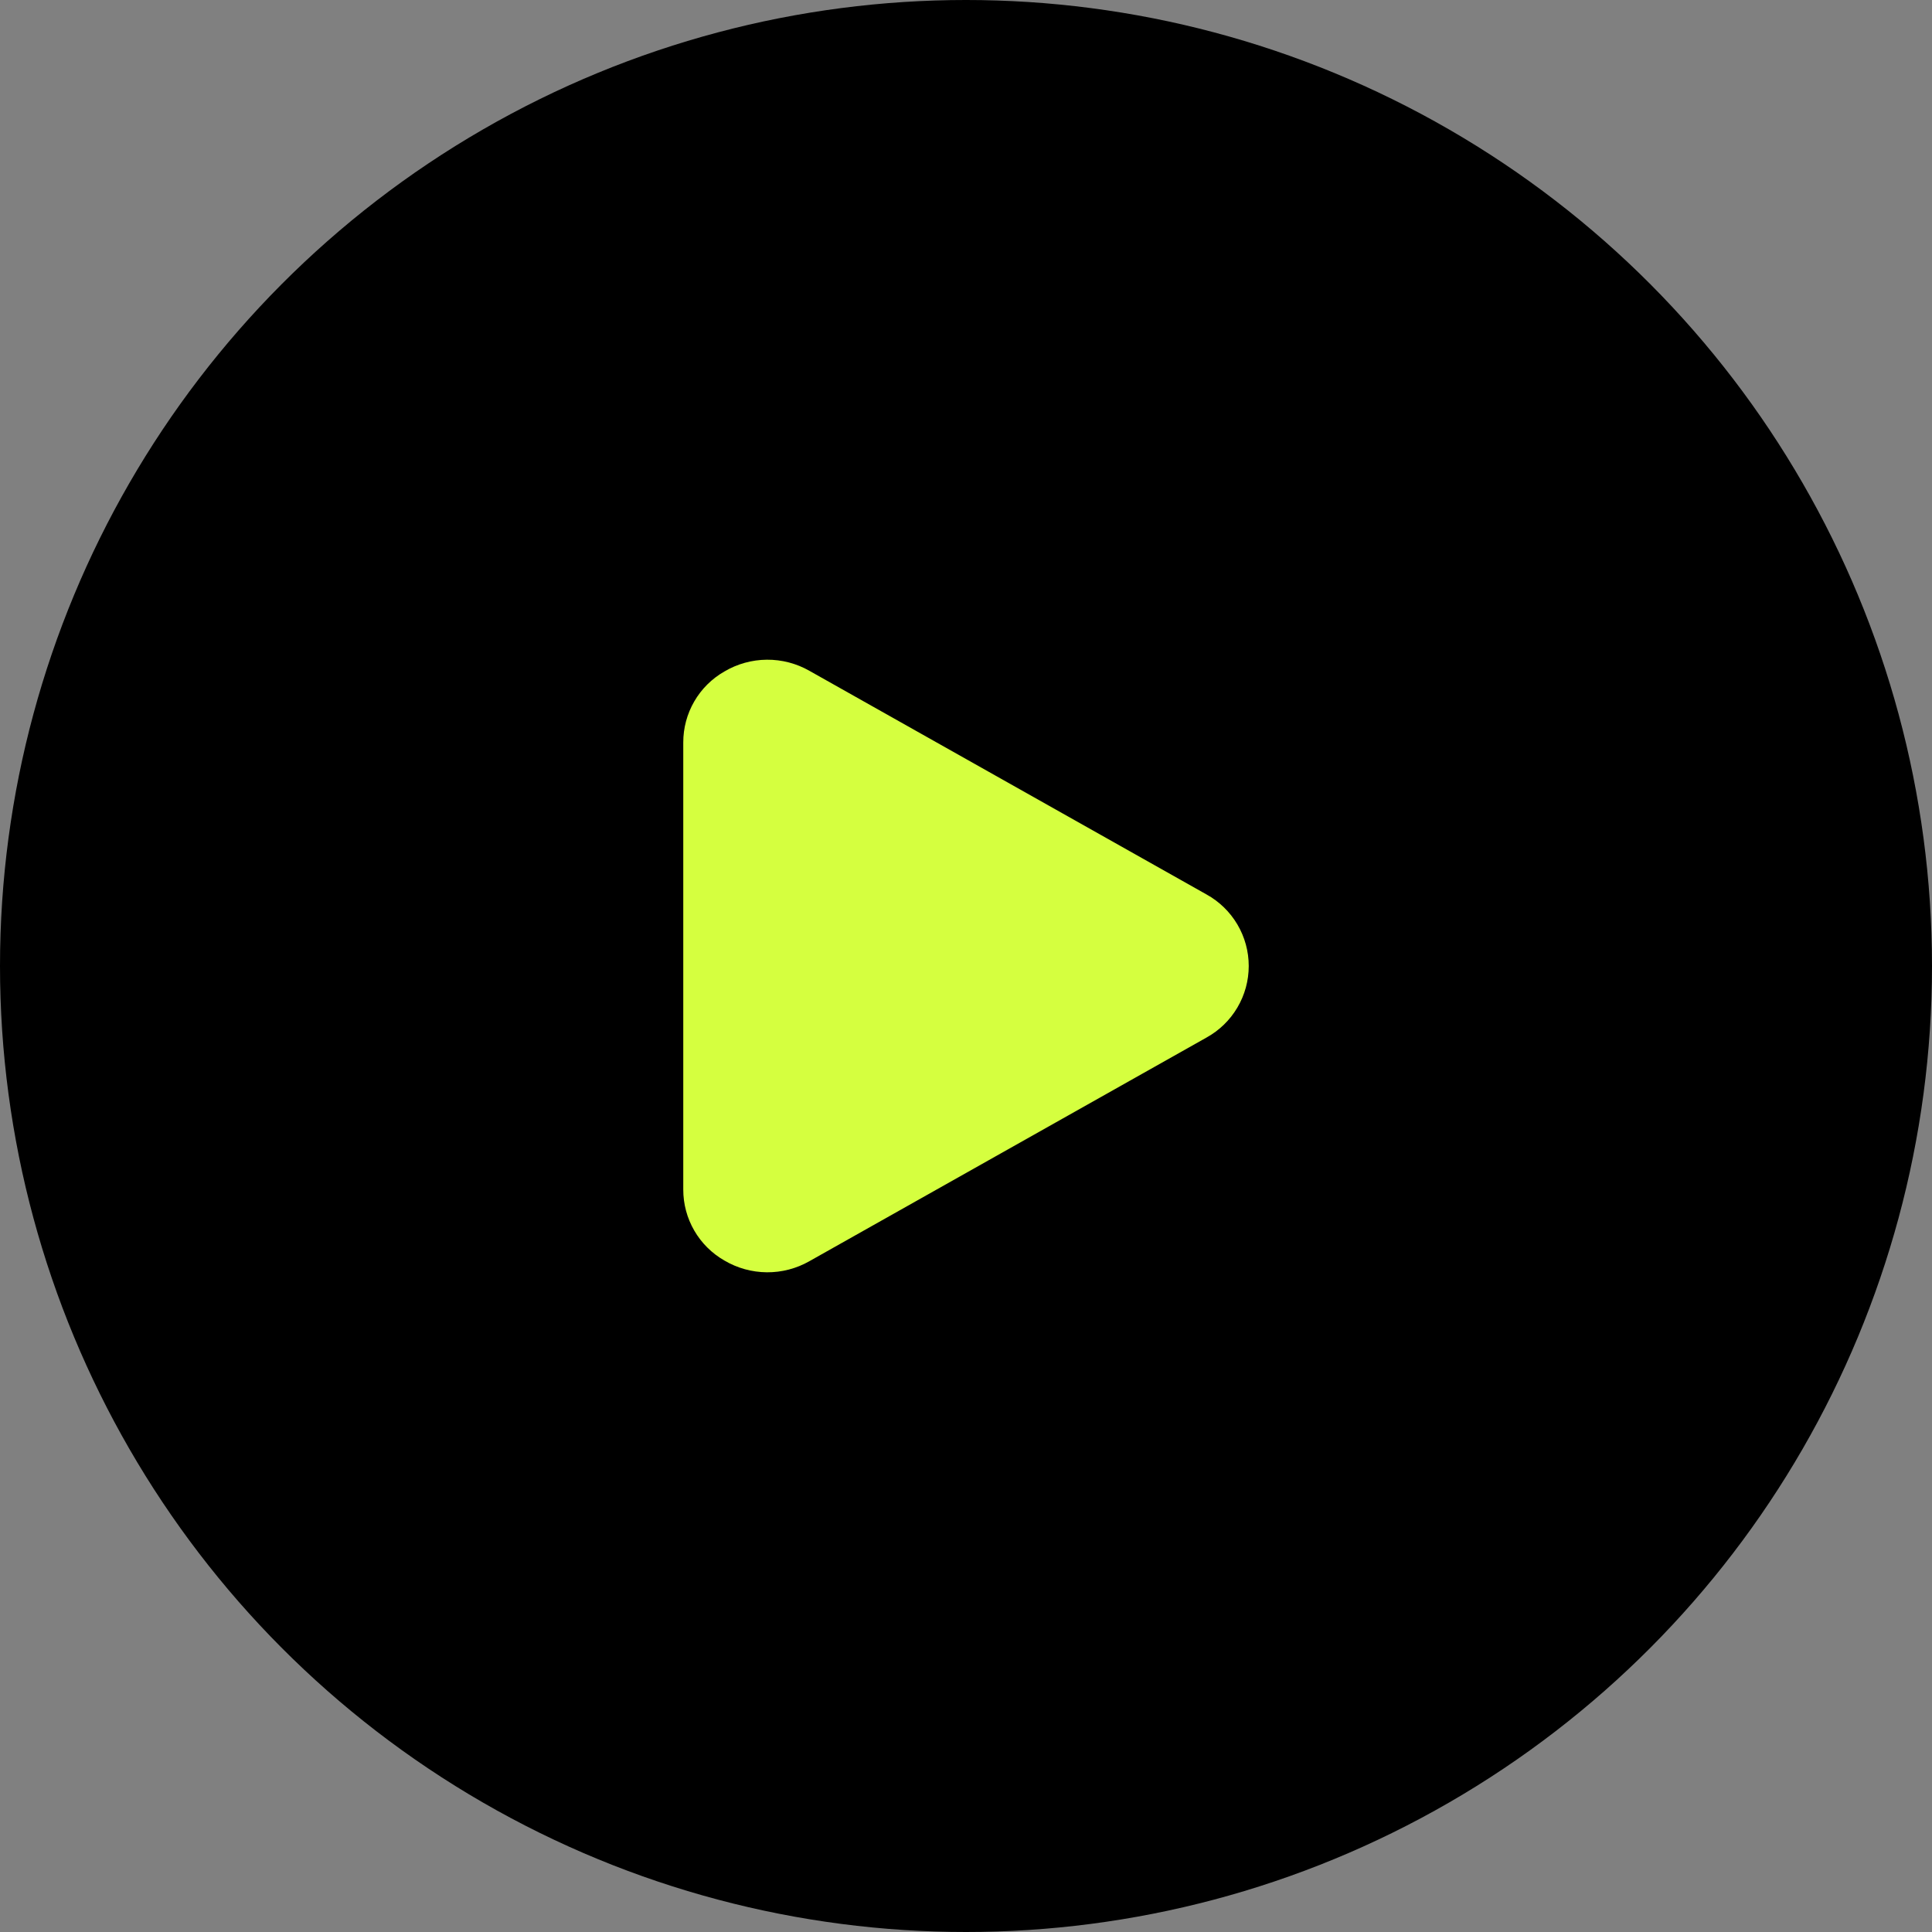 <?xml version="1.0" encoding="UTF-8"?> <svg xmlns="http://www.w3.org/2000/svg" width="82" height="82" viewBox="0 0 82 82" fill="none"><rect x="0" y="0" width="82" height="82" fill="#808080" stroke="none"/><circle cx="41" cy="41" r="41" fill="black"></circle><path d="M51.206 37.962L34.355 28.472C33.805 28.158 33.181 27.995 32.547 28C31.913 28.005 31.292 28.177 30.746 28.5C30.215 28.803 29.773 29.241 29.467 29.77C29.16 30.299 28.999 30.899 29 31.51V50.49C28.999 51.101 29.16 51.701 29.467 52.23C29.773 52.759 30.215 53.197 30.746 53.501C31.292 53.823 31.913 53.995 32.547 54C33.181 54.005 33.805 53.842 34.355 53.528L51.206 44.038C51.75 43.738 52.203 43.298 52.518 42.763C52.834 42.229 53 41.62 53 41C53 40.38 52.834 39.771 52.518 39.237C52.203 38.703 51.75 38.262 51.206 37.962Z" fill="#D5FF3F"></path></svg> 